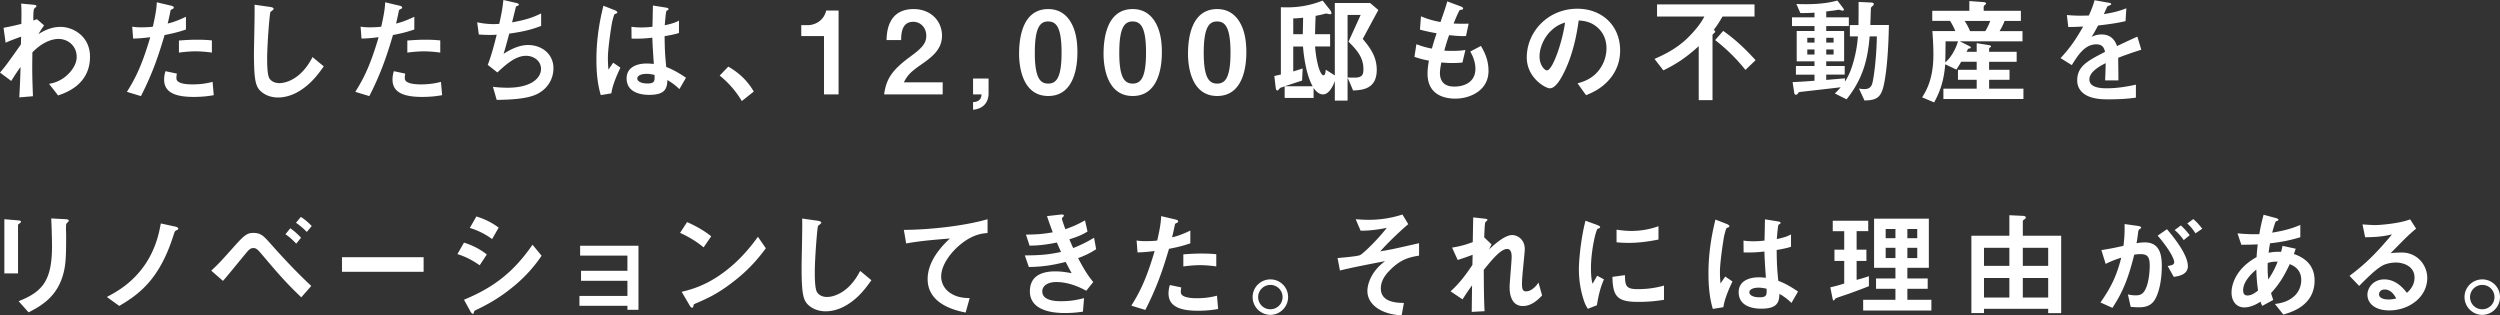 <svg xmlns="http://www.w3.org/2000/svg" viewBox="0 0 170.424 21.504"><rect x="0" y="0" width="170.424" height="21.504" fill="#333333" stroke="none"/><path d="M3.96 6.505l-.618-.79a2.316 2.316 0 001.26-.619c.25-.227.626-.689.626-1.221 0-.751-.602-1.221-1.236-1.221-.532 0-1.182.297-1.785.916l-.008.712c-.008 1.057.031 1.722.047 2.278l-.931.078c.046-.861.062-1.166.085-2.074-.25.352-.39.563-.633.955L0 4.947C.375 4.51.485 4.36 1.425 3.03l.015-.532c-.619.227-.806.297-1.057.415l-.14-1.018c.297-.054.61-.117 1.213-.266.008-.563.016-.978-.015-1.385l.836.078c.07.008.212.024.212.094 0 .04-.133.149-.157.18-.047.047-.07.462-.055.799l.244-.086.485.422c-.22.305-.313.478-.384.595.227-.14.782-.493 1.495-.493.909 0 2.02.673 2.02 2.027 0 1.887-1.605 2.45-2.176 2.646zm7.26-4.117c-.384 1.299-.791 2.56-1.613 4.164l-.955-.29c.47-.76.971-1.604 1.59-3.726-.627.079-.893.086-1.167.094l-.062-.814c.086.016.25.047.634.047.109 0 .602-.008.774-.047.118-.532.25-1.135.267-1.66l.962.228c.016 0 .196.039.196.125 0 .055-.024.078-.094.11-.102.046-.117.054-.133.132-.07.353-.133.635-.188.854.462-.102.931-.314 1.245-.462v.869c-.267.086-.595.211-1.456.376zm1.98 4.219c-1.409 0-2.012-.392-2.012-1.19 0-.04 0-.29.094-.564l.776.165c-.032.149-.032.274-.032.29 0 .101.016.164.094.234.22.204.814.211.994.211.728 0 1.15-.117 1.378-.172l.078.908c-.399.07-.822.118-1.37.118zm.172-3.108c-.5 0-.986.063-1.174.086v-.822c.407-.031.8-.055 1.213-.055.548 0 .799.024 1.033.047v.83a8.454 8.454 0 00-1.072-.086zm7.134 2.646c-.657.43-1.229.501-1.558.501-.493 0-.892-.18-1.142-.4-.369-.32-.494-.72-.494-2.598 0-.477.063-2.802.04-3.327l1.04.149c.188.023.26.078.26.125 0 .063-.095.125-.22.227-.063.203-.22 2.27-.22 3.131 0 .36 0 1.12.15 1.386.015.023.187.328.688.328.438 0 1.487-.273 2.255-1.776l.766.633c-.32.447-.79 1.12-1.565 1.621zm6.282-3.757c-.384 1.299-.79 2.56-1.612 4.164l-.955-.29c.47-.76.97-1.604 1.589-3.726-.626.079-.893.086-1.166.094l-.063-.814c.086.016.25.047.634.047.11 0 .602-.008.774-.047.118-.532.251-1.135.267-1.66l.963.228c.015 0 .195.039.195.125 0 .055-.023.078-.094.11-.101.046-.117.054-.133.132-.07.353-.132.635-.188.854.462-.102.932-.314 1.245-.462v.869c-.267.086-.595.211-1.456.376zm1.98 4.219c-1.409 0-2.011-.392-2.011-1.19 0-.04 0-.29.094-.564l.775.165c-.031.149-.031.274-.031.29 0 .101.016.164.094.234.219.204.813.211.994.211.727 0 1.15-.117 1.378-.172l.078.908c-.4.07-.822.118-1.37.118zm.172-3.108c-.5 0-.986.063-1.173.086v-.822c.407-.031.799-.055 1.213-.055a9.1 9.1 0 011.033.047v.83A8.454 8.454 0 0028.94 3.5zm7.69 2.904c-.689.352-1.87.391-2.77.408l-.258-.893c.477.062.923.062 1.017.062 1.55 0 2.262-.633 2.262-1.283 0-.533-.478-.892-1.018-.892-.72 0-1.361.579-1.957 1.134l-.657-.516c.267-.681.485-1.55.61-2.059-.164.016-.335.016-.485.016-.07 0-.423 0-.735-.031l-.11-.83c.54.125 1.05.125 1.096.125.148 0 .281-.008.407-.016.086-.368.227-1.017.281-1.628l.893.204c.055.015.164.047.164.102 0 .086-.102.086-.195.14-.04.15-.228.916-.267 1.08.924-.171 1.386-.32 1.98-.61v.853c-.688.258-1.197.384-2.175.524-.063.243-.227.862-.384 1.378.791-.516 1.339-.602 1.66-.602.962 0 1.738.626 1.738 1.58 0 .752-.408 1.402-1.096 1.754zm5.045-.039l-.72.118c-.235-.783-.298-1.605-.298-2.427 0-1.237.173-2.466.478-3.663l.76.297c.023.008.187.078.187.157 0 .015-.008.039-.031.054s-.125.055-.149.063c-.054.039-.149.438-.173.532-.07.353-.289 1.824-.289 2.427 0 .086 0 .5.04.822l.32-.47.493.337c-.172.368-.532 1.127-.618 1.753zm4.641-.29a4.164 4.164 0 00-.82-.618c-.017.602-.174 1.01-1.238 1.01-.227 0-1.542 0-1.542-1.127 0-.705.619-1.01 1.378-1.01.156 0 .321.016.477.031-.062-.931-.086-1.26-.101-1.792a8.723 8.723 0 01-1.417.062l-.008-.806c.14.023.337.047.704.047.298 0 .509-.024.728-.047.016-.587.016-.673.032-1.448l.877.14c.164.024.187.063.187.11 0 .04-.07.078-.148.125-.047.196-.07.54-.11.971.219-.047.673-.14.97-.32v.844c-.32.11-.728.173-.979.22.008.845.025 1.22.11 2.098.306.125.642.258 1.347.735l-.447.775zm-2.254-1.04c-.368 0-.618.133-.618.313s.227.344.689.344c.516 0 .5-.18.485-.587-.117-.023-.321-.07-.556-.07zm5.585-.494c.657.384 1.252.877 1.738 1.699l-.815.65a6.441 6.441 0 00-1.51-1.738l.587-.611zm6.525 1.895V2.458h-1.55v-.744h.453c.415 0 1.073-.25 1.245-.994h.846v5.715h-.994zm4.098 0c.141-1.018.493-1.628 1.785-2.576.838-.61 1.088-.923 1.088-1.424 0-.54-.376-.948-.893-.948-.79 0-.814.823-.821 1.245h-.994c.015-.509.078-2.113 1.846-2.113 1.175 0 1.934.814 1.934 1.815 0 .916-.65 1.433-1.394 1.95-.766.532-.962.751-1.205 1.229h2.646v.821H60.27zm7.12-1.081v1.018c0 .148-.008 1.002-1.057 1.111V6.96c.532-.023.564-.36.58-.524h-.58v-1.08h1.057zm4.068 1.19c-1.815 0-1.988-2.129-1.988-2.865 0-.94.165-3.06 1.988-3.06.72 0 1.198.352 1.503.837.391.627.485 1.386.485 2.122 0 .72-.117 2.966-1.988 2.966zm-.016-5.08c-.524 0-.899.384-.899 2.114-.008 1.808.406 2.12.915 2.12.571 0 .908-.438.908-2.12 0-1.809-.407-2.114-.924-2.114zm5.774 5.08c-1.816 0-1.988-2.129-1.988-2.865 0-.94.165-3.06 1.988-3.06.72 0 1.198.352 1.503.837.391.627.485 1.386.485 2.122 0 .72-.117 2.966-1.988 2.966zm-.016-5.08c-.524 0-.9.384-.9 2.114-.007 1.808.407 2.12.916 2.12.571 0 .908-.438.908-2.12 0-1.809-.407-2.114-.924-2.114zm5.774 5.08c-1.816 0-1.989-2.129-1.989-2.865 0-.94.165-3.06 1.989-3.06.72 0 1.198.352 1.503.837.391.627.485 1.386.485 2.122 0 .72-.117 2.966-1.988 2.966zm-.016-5.08c-.524 0-.9.384-.9 2.114-.007 1.808.407 2.12.916 2.12.57 0 .908-.438.908-2.12 0-1.809-.407-2.114-.924-2.114zm9.939 1.19c.477.571.955 1.182.955 2.105 0 1.331-1.002 1.378-1.614 1.41-.11-.267-.289-.697-.375-.87v1.558h-.869v-1.33c-.156.43-.43.908-.806.908-.328 0-.556-.313-.642-.439v.681h-1.973v-.79l-.257.086c-.048.023-.072.047-.095.07-.063.079-.102.125-.14.125-.095 0-.11-.125-.126-.258l-.086-.728c.242-.055.305-.07.447-.101V.493c.649.024 1.643.031 2.848-.454l.47.595c.07.086.133.196.133.259 0 .078-.07.078-.086.078-.04 0-.235-.047-.281-.047-.032 0-.055.008-.26.062-.085.024-.375.079-.453.094-.016.353-.024.533-.04 1.253h1.026v.837h-1.025c.078 1.041.337 1.965.579 1.965.118 0 .141-.274.15-.384l.617.392V.203h2.404l.563.478-1.064 1.973zm-3.805 2.2a10.28 10.28 0 01-.266-1.684h-.666v1.7c.212-.063.454-.142.642-.204l-.04.83c-.35.109-.437.14-1.18.383h1.901c-.086-.149-.235-.439-.391-1.025zm-.932-3.602v1.081h.65c.008-.345.008-.485.024-1.127-.196.023-.43.047-.674.047zm3.766 1.59l.829-1.824h-.892v4.258c.11.016.328.016.446.016.572.007.634-.211.634-.58 0-.782-.415-1.275-1.017-1.87zm7.282 3.882c-.759 0-1.894-.266-1.894-1.706 0-.329.055-.65.094-.885a6.169 6.169 0 01-.986-.258l.133-.861c.47.172.712.235 1.056.298.078-.275.149-.533.322-1.042-.486-.094-.69-.133-1.136-.25l.071-.908c.438.18.751.282 1.33.391.236-.68.353-1.01.462-1.409l.9.337c.063.023.18.062.18.149 0 .093-.11.07-.234.109-.14.235-.306.65-.415.916.391.016.571.016 1.025.008l-.18.845c-.266.008-.508.008-1.15-.063-.095.267-.188.548-.329 1.05.164.023.235.023.517.023.352 0 .594-.008.923-.063l-.204.861c-.117.008-.359.031-.743.031-.298 0-.485-.023-.697-.039-.031.196-.094.478-.094.72 0 .22.047.493.251.69.227.21.532.234.736.234.641 0 1.432-.274 1.432-1.221 0-.532-.25-.994-.352-1.167l.728-.383c.195.344.517.892.517 1.699 0 1.354-1.277 1.894-2.263 1.894zm10.735-1.612c-.587.868-1.401 1.205-1.823 1.377l-.58-.806c.353-.102.932-.266 1.41-.837a2.45 2.45 0 00.563-1.558c0-.43-.125-.955-.564-1.37-.493-.47-1.04-.501-1.33-.524-.25 1.862-.713 2.959-.97 3.483-.236.485-.596 1.143-1.003 1.143-.282 0-1.566-.705-1.566-2.106 0-1.738 1.433-3.319 3.452-3.319 1.63 0 2.912 1.104 2.912 2.85 0 .688-.21 1.236-.5 1.667zm-4.21-3.014c-.556.532-.784 1.26-.784 1.738 0 .634.36.962.501.962.408 0 1.08-2.043 1.238-3.264-.228.079-.58.196-.955.564zm11.689-.971c-.33.564-.423.682-.61.924.039.008.109.031.109.102 0 .047-.04.078-.047.086-.117.102-.133.117-.133.164v4.423h-.94V3.147c-.868.783-1.502 1.206-2.41 1.651l-.603-.782c.524-.235 1.51-.665 2.34-1.511.407-.415.79-.86 1.057-1.377h-3.225v-.83h6.645v.83h-2.183zm1.565 3.64a12.14 12.14 0 00-2.066-2.035l.548-.626c.845.595 1.518 1.237 2.208 1.996l-.69.665zm9.459.893c-.188.978-.485 1.174-1.346 1.19l-.376-.815c.086.016.227.04.368.04.352 0 .485-.173.548-.415.11-.439.282-1.785.305-3.179h-.493c-.126 1.55-.446 2.874-1.573 4.29l-.799-.399c.11-.102.188-.18.4-.423-.376.047-2.232.259-2.655.306-.172.023-.195.015-.242.086-.062.086-.086.117-.156.117-.063 0-.103-.039-.118-.148l-.11-.713c.486-.015 1.222-.07 1.495-.094V5.09h-1.267V4.5h1.267v-.32h-1.213V2.113h1.213v-.337h-1.534v-.595h1.534v-.32c-.164.015-.423.03-.963.03l-.273-.618c.94.032 1.886.016 2.794-.235l.392.509c.023.04.054.079.054.118 0 .03-.023.062-.094.062-.03 0-.21-.062-.258-.062-.047 0-.282.047-.336.054-.008 0-.345.04-.517.063v.4h1.542v.594h-1.542v.337h1.22V4.18h-1.22v.321h1.26v.587h-1.26v.36c.728-.062.845-.07 1.276-.11v.228c.126-.196.329-.525.524-1.166.251-.807.33-1.511.36-1.918h-.548v-.775h.587c.008-.853.008-.861.008-1.574l.846.04c.062 0 .187.007.187.109 0 .047-.023.07-.047.094-.124.117-.14.125-.148.212-.008.156-.031.939-.039 1.119h1.268c-.016.665-.055 2.599-.32 3.953zm-4.752-3.084h-.493v.328h.493v-.328zm0 .798h-.493v.344h.493v-.344zm1.3-.798h-.5v.328h.5v-.328zm0 .798h-.5v.344h.5v-.344zm7.486 3.374v-.705h2.27V5.44h-1.276v-.68h1.276v-.55h-1.057a7.765 7.765 0 01-.329.533l-.759-.36c-.102 1.26-.407 1.941-.752 2.598l-.822-.344c.282-.454.768-1.252.768-2.912 0-.133 0-.728-.07-1.605h1.565a4.143 4.143 0 00-.36-.696h-1.213v-.69h2.528V.072l.955.07c.04 0 .187.016.187.102 0 .039-.046.07-.07.086s-.094.07-.094.133v.274h2.536v.689h-1.11c-.111.29-.213.485-.346.697h1.566v.696h-4.274l.619.306c.101.054.132.086.132.117 0 .015 0 .031-.007.031-.016.023-.133.04-.157.047s-.039.032-.126.211h.69v-.587l.798.126c.079.016.18.031.18.094 0 .03-.039.054-.062.07-.016.008-.07.047-.07.086v.211h1.878v.682h-1.878v.547h1.392v.682h-1.392v.602h2.34v.705h-5.457zm.149-3.93c-.008.807-.016 1.12-.023 1.44.414-.352.735-.963.868-1.44h-.845zm1.299-1.393c.14.219.259.423.368.697h1.04c.063-.102.188-.306.338-.697h-1.746zm10.469 2.513c0 .305.015 1.275.015 1.541h-.908c.023-.446.031-.83.039-1.173-.297.148-1.111.555-1.111 1.103 0 .509.602.61 1.175.61.672 0 1.337-.101 1.996-.25v.885c-.744.117-1.614.117-1.864.117-.438 0-1.346 0-1.84-.524-.296-.313-.296-.657-.296-.767 0-.971.72-1.339 1.893-1.942-.047-.234-.14-.516-.594-.516-.767 0-1.237.712-1.667 1.417l-.768-.478c.619-.665 1.01-1.221 1.542-2.152-.446.023-.689.031-1.018.031l-.093-.814c.47.04.814.055 1.495.031.196-.423.298-.697.391-1.041l.979.172c.023.008.156.024.156.078 0 .048-.031.071-.078.087a3.16 3.16 0 01-.18.078c-.008.008-.204.446-.243.532.72-.117 1.072-.22 1.534-.399l-.055.877c-.704.164-1.346.234-1.87.297-.25.462-.313.572-.447.775.103-.047.337-.164.674-.164.54 0 .885.274 1.064.79.916-.43 1.018-.477 1.386-.642l.266.893c-.619.196-.994.328-1.574.548zM1.355 15.218c-.119.086-.126.094-.126.117v3.304H.297v-3.695l.93.078c.064.008.205.016.205.086 0 .04-.047.079-.078.11zm3.248-.054c-.102.101-.102.125-.102.344-.008.07.008.423.008.5 0 1.527-.016 2.146-.267 2.905-.46 1.385-1.478 1.964-2.293 2.38l-.68-.76c1.604-.634 2.277-1.377 2.277-3.742 0-.188-.016-1.275-.055-1.901l1.002.054c.04 0 .195.008.195.102 0 .023-.008.055-.086.118zm7.417.54c-.102.046-.11.085-.188.32-.932 2.952-2.278 4-3.702 4.83l-.846-.61c.587-.313 1.753-.916 2.661-2.294.729-1.12.916-2.176 1.018-2.716l1.018.219c.015.008.172.047.172.14 0 .048-.007.048-.133.11zm8.518 4.563c-1.096-1.04-1.698-1.761-2.583-2.802-.376-.446-.47-.556-.688-.556-.204 0-.337.156-.486.337-.227.266-1.315 1.612-1.58 1.902l-.8-.697c.564-.532.65-.634 1.417-1.487.806-.908 1.002-1.088 1.456-1.088.51 0 .712.227 1.12.68.9 1.018 1.832 2.012 2.826 2.936l-.682.775zm-.344-3.656c-.204-.219-.485-.485-.736-.641l.33-.408c.241.157.516.408.734.643l-.328.406zm.72-.798a4.605 4.605 0 00-.736-.626l.329-.4c.25.15.5.369.744.62l-.337.406zm2.399 2.717v-.995h5.565v.994h-5.566zm9.388-.447c-.367-.25-.852-.556-1.518-.76l.446-.782c.587.18 1.088.439 1.558.806l-.486.736zm2.364 1.394c-1.072.9-1.972 1.346-2.684 1.69-.031.016-.047.04-.063.086-.032.11-.048.141-.079.141-.078 0-.164-.148-.195-.21l-.415-.752c1.973-.815 3.358-1.84 4.673-3.75l.619.752a9.736 9.736 0 01-1.855 2.043zm-1.518-3.179a4.949 4.949 0 00-1.519-.759l.447-.783c.594.18 1.088.439 1.518.76l-.446.782zm9.225 4.822v-.274H39.5v-.673h3.272V19.14h-3.163v-.681h3.162v-1.033h-3.224v-.674h3.977v4.368h-.753zm5.194-4.258a7.068 7.068 0 00-1.606-.986l.478-.736c.516.227 1.151.564 1.644.97l-.516.752zm2.293 2.13c-1.236 1.001-1.98 1.33-2.951 1.745-.04.11-.055.243-.118.243-.046 0-.117-.047-.171-.15l-.548-.938c.626-.15 1.651-.415 2.903-1.355 1.198-.892 1.95-1.926 2.294-2.395l.54.783c-.306.406-.916 1.229-1.95 2.066zm7.58 1.729c-.657.43-1.229.501-1.558.501-.493 0-.892-.18-1.142-.4-.369-.32-.494-.72-.494-2.598 0-.477.063-2.802.04-3.327l1.04.149c.188.023.26.078.26.125 0 .063-.095.125-.22.228-.063.203-.22 2.27-.22 3.13 0 .36 0 1.12.15 1.386.015.023.187.329.688.329.438 0 1.487-.274 2.255-1.777l.766.634c-.32.446-.79 1.12-1.565 1.62zm7.66-4.078c-.69.556-1.339 1.424-1.339 2.207 0 .266.094.752.58 1.096.492.352 1.032.368 1.362.376l-.275.986c-.634-.133-2.59-.54-2.59-2.286 0-1.338 1.15-2.418 1.518-2.763-.994.078-2.05.165-2.982.337l-.157-.924c1.84-.015 4.18-.281 5.706-.728v.94c-.335.031-.97.07-1.823.76zm7.995.955c.486.924.736 1.26 1.033 1.628l-.477.595c-.375-.204-1.15-.595-2.051-.595-.517 0-.947.22-.947.642 0 .665 1.017.665 1.284.665.743 0 1.19-.117 1.565-.211l-.078.924c-.22.03-.618.093-1.237.093-1.408 0-2.379-.445-2.379-1.48 0-1.071.845-1.36 1.73-1.36.391 0 .736.054 1.119.124-.188-.336-.258-.477-.408-.767-.82.204-1.494.33-2.512.345l-.274-.79c1.112-.009 1.62-.056 2.466-.236l-.282-.642c-.79.157-1.229.204-1.862.212l-.244-.752c.752-.008 1.15-.039 1.825-.157a33.392 33.392 0 01-.392-1.103l.893-.102c.062-.008.257-.031.257.063 0 .039-.023.062-.062.101-.063.063-.07.087-.07.11 0 .055.132.438.234.72.533-.188.83-.32 1.339-.603l.172.76c-.446.282-.876.415-1.237.532.102.243.133.321.26.595a8.935 8.935 0 001.423-.704l.142.782c-.431.282-.744.423-1.23.61zm6.196-.634c-.384 1.3-.792 2.56-1.613 4.164l-.955-.29c.47-.759.97-1.604 1.589-3.726-.626.079-.893.087-1.166.095l-.063-.814c.086.015.25.046.634.046.11 0 .603-.007.775-.046.118-.533.25-1.136.266-1.66l.963.227c.016 0 .195.039.195.125 0 .055-.023.079-.093.11-.102.047-.118.055-.133.133-.07.352-.133.634-.189.853.462-.102.932-.313 1.245-.462v.869c-.266.086-.594.211-1.456.376zm1.98 4.22c-1.41 0-2.012-.393-2.012-1.19 0-.04 0-.29.094-.564l.776.164c-.032.149-.032.274-.032.29 0 .101.016.164.094.234.219.204.814.212.994.212.728 0 1.15-.118 1.378-.172l.078.907c-.4.07-.822.118-1.37.118zm.172-3.109c-.501 0-.986.063-1.174.087v-.823c.407-.03.799-.054 1.213-.054.548 0 .799.023 1.033.047v.83a8.454 8.454 0 00-1.072-.087zm5.968 2.177c0 .665-.54 1.205-1.206 1.213a1.22 1.22 0 01-1.213-1.213c0-.674.547-1.206 1.212-1.206.659 0 1.207.532 1.207 1.206zm-2.043 0c0 .461.375.837.837.83a.83.83 0 000-1.66.836.836 0 00-.837.83zm8.99-1.84c-.376.376-.626.775-.626 1.252 0 .955 1.095.979 1.573.987l-.156.853c-.423-.04-1.104-.102-1.7-.525-.421-.305-.633-.704-.633-1.15 0-.118.023-1.15 1.206-2.028-.924.18-1.957.376-2.764.564-.101.024-.18.04-.313.078l-.164-.853c.274-.024 1.354-.11 1.542-.203.243-.126 1.253-1.12 1.816-1.856-.877.18-1.425.196-1.785.196l-.336-.783c.25.016.509.04.868.04a7.3 7.3 0 002.318-.361l.399.658c-.337.274-1.339 1.198-1.91 1.855.156-.031.485-.078.924-.172.273-.055 1.471-.329 1.721-.384v.846c-.594.101-1.22.211-1.98.986zm9.059 2.45c-.907 0-.907-1.088-.907-1.284 0-.297.14-1.753.14-2.082 0-.204-.038-.524-.305-.524-.446 0-1.049.751-1.597 1.424.008 1.088.008 1.902.055 2.818l-.876.047.024-1.808c-.244.337-.377.525-.65.955l-.814-.548c.532-.485.938-.978 1.487-1.8l.015-.69c-.415.15-.627.228-1.017.353l-.384-.845a6.421 6.421 0 001.41-.376l.03-1.683.775.086c.126.016.196.024.196.094 0 .023-.118.125-.141.149-.04.062-.055.438-.079 1.033l.501.478-.171.344c.304-.282 1.048-.979 1.573-.979.391 0 .861.321.861.94 0 .14-.008.227-.11 1.276-.07.689-.078.947-.078 1.103 0 .431.078.517.29.517.218 0 .516-.14.838-.595l.242.877c-.36.383-.79.72-1.308.72zm5.046-.055l-.619.243a2.4 2.4 0 01-.289-.618 6.805 6.805 0 01-.321-2.06c0-.5.062-1.08.117-1.542.11-.845.22-1.322.33-1.784l.798.29c.055.023.203.078.203.14a.092.092 0 01-.04.07c-.015.009-.116.048-.132.055-.118.071-.454 1.488-.454 2.67 0 .133 0 .736.11 1.072.093-.164.14-.243.313-.548l.462.25c-.282.643-.4 1.261-.478 1.762zm2.802-.227c-1.425 0-1.722-.383-1.745-1.706l.853-.118c.007.744.086.955.877.955.892 0 1.502-.164 1.785-.242v.97c-.415.063-.94.141-1.77.141zm-.626-4.023c-.062 0-.423 0-.838-.04v-.86c.228.03.58.086 1.002.086.916 0 1.558-.22 1.856-.321v.907c-.36.071-1.15.228-2.02.228zm6.445 4.383l-.72.118c-.235-.783-.297-1.605-.297-2.427 0-1.236.173-2.465.477-3.663l.76.297c.024.008.188.078.188.157 0 .015-.008.039-.032.055s-.125.054-.148.062c-.055.04-.15.439-.173.532-.07.353-.289 1.824-.289 2.427 0 .086 0 .501.04.822l.32-.47.493.337c-.172.368-.533 1.127-.619 1.753zm4.642-.29a4.164 4.164 0 00-.821-.618c-.016.603-.173 1.01-1.238 1.01-.226 0-1.542 0-1.542-1.127 0-.705.62-1.01 1.378-1.01.156 0 .322.016.478.031-.063-.931-.086-1.26-.102-1.792a8.723 8.723 0 01-1.417.062l-.008-.806c.141.023.337.047.704.047.298 0 .51-.023.729-.047.016-.587.016-.673.031-1.448l.877.14c.164.024.188.063.188.11 0 .04-.07.078-.149.125-.047.196-.07.54-.11.971.22-.047.674-.14.97-.32v.844c-.32.11-.727.173-.978.22.008.845.024 1.22.11 2.098.305.125.642.258 1.346.735l-.446.776zm-2.254-1.04c-.368 0-.618.133-.618.313s.226.344.688.344c.517 0 .501-.18.486-.587-.117-.023-.322-.07-.556-.07zm6.186.407c-.149.054-.86.281-.924.328-.016.016-.102.141-.133.141s-.055-.039-.078-.149l-.149-.751c.36-.078.681-.172.948-.258v-1.542h-.666v-.767h.666v-1.26h-.783v-.713h2.419v.712h-.792v1.26h.667v.768h-.667v1.291c.29-.07.47-.125.838-.25v.68c-.446.181-.892.345-1.346.51zm.955 1.15v-.728h2.2v-.751h-1.323v-.705h1.323v-.728h-1.456v-3.35h3.733v3.35h-1.464v.728h1.386v.705h-1.386v.751h1.637v.728h-4.65zm2.2-5.558h-.666v.627h.666v-.627zm0 1.285h-.666v.696h.666v-.696zm1.487-1.285h-.674v.627h.674v-.627zm0 1.285h-.674v.696h.674v-.696zm8.926 4.453v-.297h-4.376v.29h-.86v-5.27h2.59v-1.4l.94.046c.07 0 .18.024.18.118 0 .04-.016.063-.086.11-.086.054-.118.093-.118.148v.978h2.615v5.276h-.885zm-2.646-4.453h-1.73v1.228h1.73v-1.228zm0 2.058h-1.73v1.33h1.73v-1.33zm2.646-2.058h-1.73v1.228h1.73v-1.228zm0 2.058h-1.73v1.33h1.73v-1.33zm7.102 1.691c-.165.164-.422.305-.892.305-.235 0-.446-.015-.587-.03l-.189-.847c.142.032.306.063.534.063.242 0 .398-.047.54-.219.351-.438.414-1.425.414-1.8 0-.603-.149-.791-.634-.791-.172 0-.328.023-.423.039-.398 1.605-.774 2.544-1.487 3.624l-.814-.368c.736-1.049 1.104-1.824 1.417-3.053a7.032 7.032 0 00-1.065.423l-.29-.94c.595-.093.862-.148 1.504-.289.062-.5.086-.83.078-1.487l.94.133c.1.016.187.055.187.117 0 .032-.008.04-.086.086q-.094.063-.11.165c-.039.313-.054.454-.117.806a3.27 3.27 0 01.572-.055c1.056 0 1.15.932 1.15 1.629 0 1.127-.273 2.137-.642 2.49zm1.457-1.77l-.415-.743c.28-.04.446-.078.446-.266 0-.196-.298-.838-1.127-1.8l.634-.439c.36.43 1.424 1.69 1.424 2.521 0 .595-.673.688-.962.727zm.68-2.504a3.5 3.5 0 00-.618-.689l.423-.313c.219.196.43.438.602.665l-.407.337zm.8-.462a3.14 3.14 0 00-.557-.673l.407-.297c.211.172.415.39.61.657l-.461.313zm5.989 5.534l-.571-.72c.321-.039.885-.125 1.339-.555a1.48 1.48 0 00.454-1.081c0-.752-.564-.986-.783-1.08-.392.822-.689 1.33-1.276 1.973.055.187.07.219.149.47l-.752.406a1.72 1.72 0 01-.11-.29c-.21.134-.641.392-1.119.392-.493 0-.861-.384-.861-1.018 0-.532.29-1.628 1.707-2.41.016-.306.04-.502.078-.87-.493.024-.697.024-1.119.024l-.259-.775a11.2 11.2 0 001.488.055c.093-.556.164-.846.29-1.323l.813.219c.196.055.196.094.196.117 0 .07-.094.094-.18.118-.086.195-.149.422-.243.767 1.026-.172 1.464-.337 1.918-.525v.838c-.752.22-1.245.321-2.067.415-.047.29-.055.329-.094.642.337-.063.509-.07.854-.063.039-.156.062-.258.094-.407l.9.196-.125.36c.876.297 1.41.877 1.41 1.8 0 1.722-1.59 2.169-2.13 2.325zm-1.839-3.068c-.705.587-.9 1.08-.9 1.401s.156.368.29.368c.305 0 .555-.203.728-.337a11.175 11.175 0 01-.118-1.432zm.775-.446c-.016.587.015.876.039 1.127.306-.462.462-.775.641-1.214a1.809 1.809 0 00-.68.087zm8.278 3.233c-.978 0-1.48-.493-1.48-1.073 0-.446.384-1.041 1.151-1.041.815 0 1.323.642 1.542.916.172-.157.517-.485.517-1.041 0-.775-.76-1.025-1.268-1.025-.337 0-.705.093-.892.195-.486.258-1.175.955-1.613 1.401l-.658-.689c.815-.61 1.645-1.307 2.897-2.826-.47.11-.9.188-1.832.196l-.18-.877c.187.016.634.047.877.047.297 0 1.628-.101 2.372-.39l.406.633c-.47.391-.602.516-1.737 1.675.258-.039.641-.047.759-.047 1.065 0 1.738.869 1.738 1.73 0 1.3-1.222 2.216-2.599 2.216zm-.298-1.425c-.321 0-.391.227-.391.329 0 .273.36.352.642.352.25 0 .422-.047.532-.07-.102-.18-.336-.611-.783-.611zm7.855.517c0 .665-.54 1.205-1.206 1.213a1.22 1.22 0 01-1.213-1.213c0-.674.548-1.206 1.213-1.206.658 0 1.206.532 1.206 1.206zm-2.043 0c0 .461.375.837.837.83a.83.83 0 000-1.66.836.836 0 00-.837.83z" fill="#fff"/></svg>
